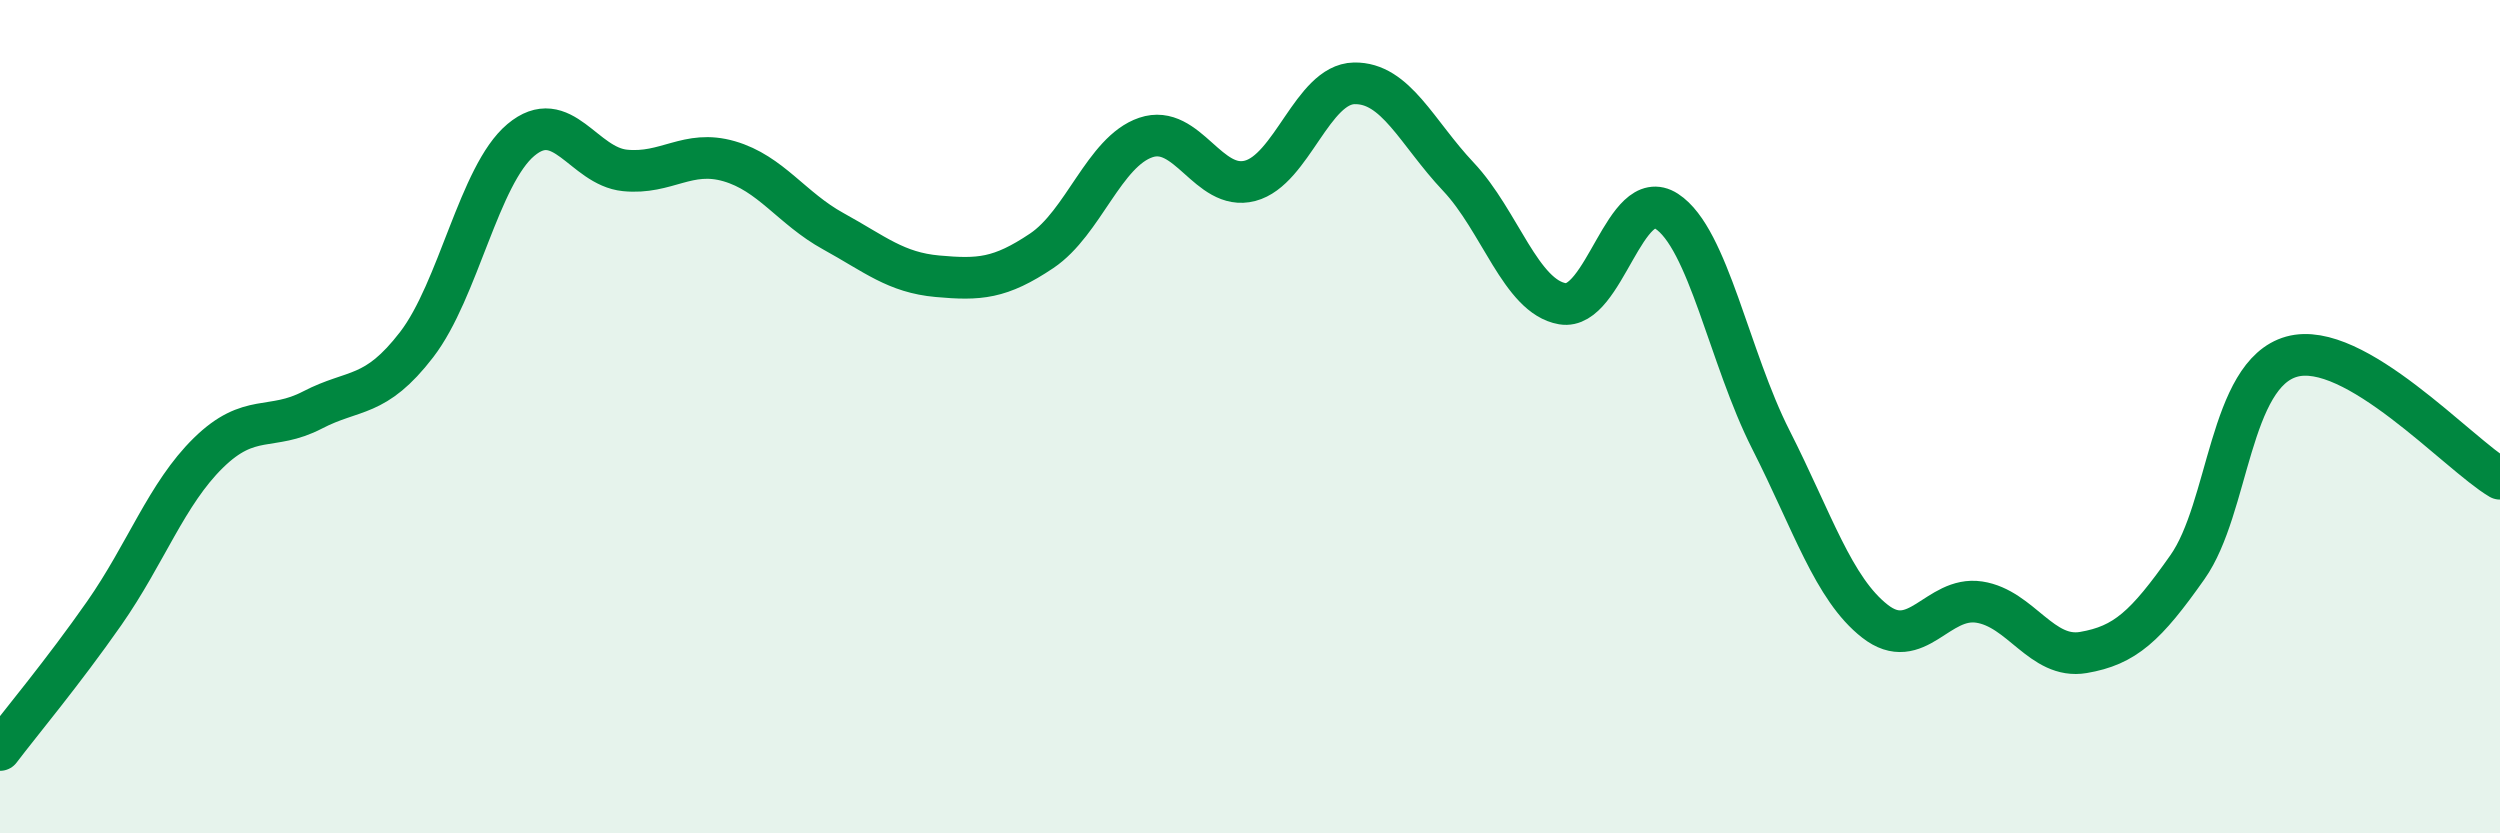 
    <svg width="60" height="20" viewBox="0 0 60 20" xmlns="http://www.w3.org/2000/svg">
      <path
        d="M 0,18 C 0.5,17.34 1.5,16.15 2.5,14.72 C 3.5,13.29 4,11.85 5,10.87 C 6,9.89 6.5,10.36 7.5,9.84 C 8.5,9.32 9,9.57 10,8.27 C 11,6.97 11.5,4.2 12.5,3.36 C 13.5,2.52 14,3.99 15,4.09 C 16,4.19 16.5,3.58 17.5,3.87 C 18.5,4.16 19,5 20,5.55 C 21,6.1 21.5,6.54 22.5,6.63 C 23.5,6.72 24,6.69 25,6.02 C 26,5.35 26.5,3.64 27.5,3.3 C 28.5,2.96 29,4.6 30,4.34 C 31,4.08 31.5,2.02 32.5,2 C 33.5,1.98 34,3.18 35,4.24 C 36,5.3 36.5,7.12 37.5,7.29 C 38.5,7.46 39,4.42 40,5.07 C 41,5.72 41.5,8.58 42.5,10.55 C 43.5,12.52 44,14.13 45,14.91 C 46,15.69 46.5,14.3 47.5,14.45 C 48.5,14.6 49,15.83 50,15.66 C 51,15.49 51.5,15.03 52.5,13.61 C 53.5,12.19 53.5,8.98 55,8.56 C 56.5,8.14 59,10.9 60,11.49L60 20L0 20Z"
        fill="#008740"
        opacity="0.1"
        stroke-linecap="round"
        stroke-linejoin="round"
      />
      <path
        d="M 0,18 C 0.5,17.34 1.5,16.15 2.5,14.72 C 3.5,13.29 4,11.85 5,10.87 C 6,9.89 6.5,10.36 7.5,9.84 C 8.5,9.32 9,9.57 10,8.27 C 11,6.97 11.5,4.2 12.5,3.36 C 13.5,2.52 14,3.99 15,4.09 C 16,4.19 16.5,3.58 17.5,3.87 C 18.5,4.16 19,5 20,5.55 C 21,6.1 21.5,6.54 22.5,6.63 C 23.5,6.72 24,6.69 25,6.02 C 26,5.35 26.5,3.64 27.5,3.3 C 28.5,2.96 29,4.6 30,4.34 C 31,4.08 31.5,2.02 32.5,2 C 33.5,1.98 34,3.18 35,4.24 C 36,5.3 36.5,7.12 37.5,7.29 C 38.5,7.46 39,4.42 40,5.07 C 41,5.72 41.5,8.58 42.5,10.55 C 43.5,12.52 44,14.13 45,14.91 C 46,15.69 46.5,14.3 47.5,14.45 C 48.5,14.6 49,15.83 50,15.66 C 51,15.49 51.5,15.03 52.5,13.61 C 53.5,12.19 53.5,8.98 55,8.56 C 56.5,8.14 59,10.9 60,11.49"
        stroke="#008740"
        stroke-width="1"
        fill="none"
        stroke-linecap="round"
        stroke-linejoin="round"
      />
    </svg>
  
